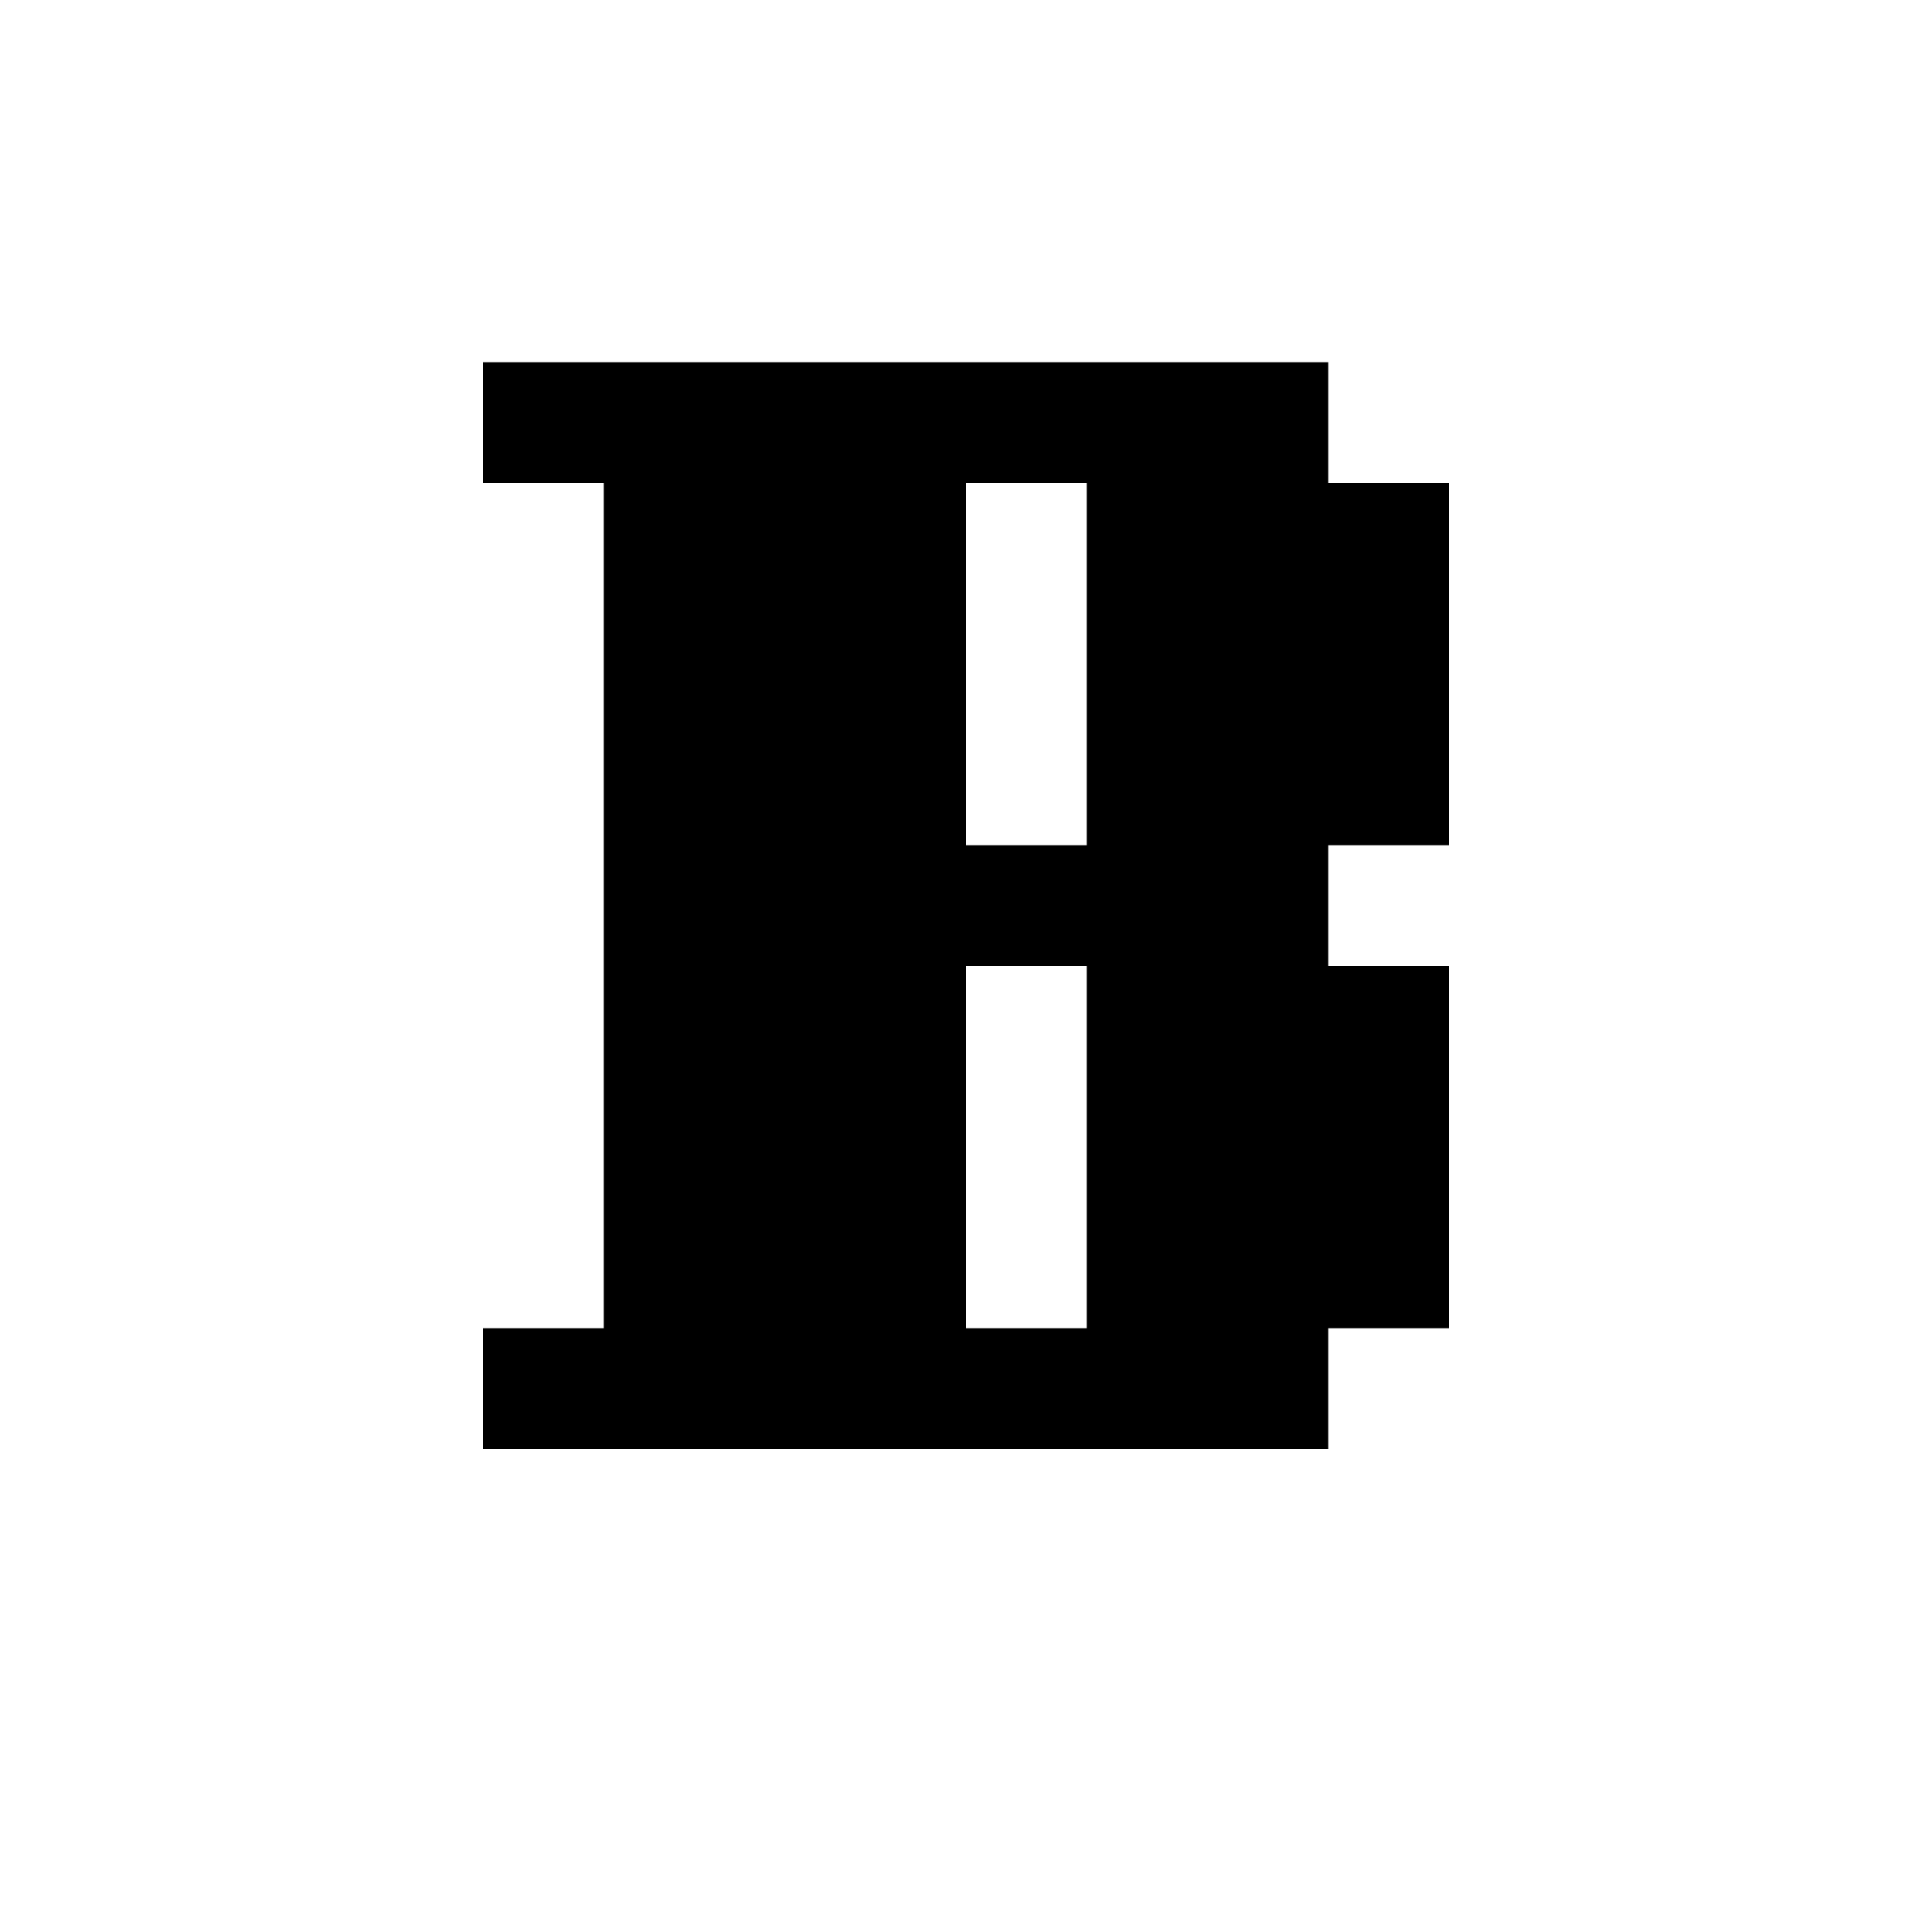 <?xml version="1.0" encoding="UTF-8" standalone="no"?>
<svg
   xmlns:dc="http://purl.org/dc/elements/1.1/"
   xmlns:cc="http://creativecommons.org/ns#"
   xmlns:rdf="http://www.w3.org/1999/02/22-rdf-syntax-ns#"
   xmlns:svg="http://www.w3.org/2000/svg"
   xmlns="http://www.w3.org/2000/svg"
   xmlns:sodipodi="http://sodipodi.sourceforge.net/DTD/sodipodi-0.dtd"
   xmlns:inkscape="http://www.inkscape.org/namespaces/inkscape"
   id="svg452"
   width="128px"
   version="1.1"
   height="128px"
   sodipodi:docname="chicago95_tmp_file.svg"
   inkscape:version="0.92.4 (5da689c313, 2019-01-14)">
  <sodipodi:namedview
     pagecolor="#ffffff"
     bordercolor="#666666"
     borderopacity="1"
     objecttolerance="10"
     gridtolerance="10"
     guidetolerance="10"
     inkscape:pageopacity="0"
     inkscape:pageshadow="2"
     inkscape:window-width="640"
     inkscape:window-height="480"
     id="namedview229"
     showgrid="false"
     inkscape:zoom="1.84375"
     inkscape:cx="64"
     inkscape:cy="64"
     inkscape:window-x="0"
     inkscape:window-y="0"
     inkscape:window-maximized="0"
     inkscape:current-layer="svg452" />
  <defs
     id="defs2" />
  <path
     style="fill:#000000"
     d="M 32 24 L 32 28 L 32 32 L 36 32 L 40 32 L 40 36 L 40 40 L 40 44 L 40 48 L 40 52 L 40 56 L 40 60 L 40 64 L 40 68 L 40 72 L 40 76 L 40 80 L 40 84 L 40 88 L 36 88 L 32 88 L 32 92 L 32 96 L 36 96 L 40 96 L 44 96 L 48 96 L 52 96 L 56 96 L 60 96 L 64 96 L 68 96 L 72 96 L 76 96 L 80 96 L 84 96 L 88 96 L 88 92 L 88 88 L 92 88 L 96 88 L 96 84 L 96 80 L 96 76 L 96 72 L 96 68 L 96 64 L 92 64 L 88 64 L 88 60 L 88 56 L 92 56 L 96 56 L 96 52 L 96 48 L 96 44 L 96 40 L 96 36 L 96 32 L 92 32 L 88 32 L 88 28 L 88 24 L 84 24 L 80 24 L 76 24 L 72 24 L 68 24 L 64 24 L 60 24 L 56 24 L 52 24 L 48 24 L 44 24 L 40 24 L 36 24 L 32 24 z M 64 32 L 68 32 L 72 32 L 72 36 L 72 40 L 72 44 L 72 48 L 72 52 L 72 56 L 68 56 L 64 56 L 64 52 L 64 48 L 64 44 L 64 40 L 64 36 L 64 32 z M 64 64 L 68 64 L 72 64 L 72 68 L 72 72 L 72 76 L 72 80 L 72 84 L 72 88 L 68 88 L 64 88 L 64 84 L 64 80 L 64 76 L 64 72 L 64 68 L 64 64 z "
     id="rect450" />
</svg>
